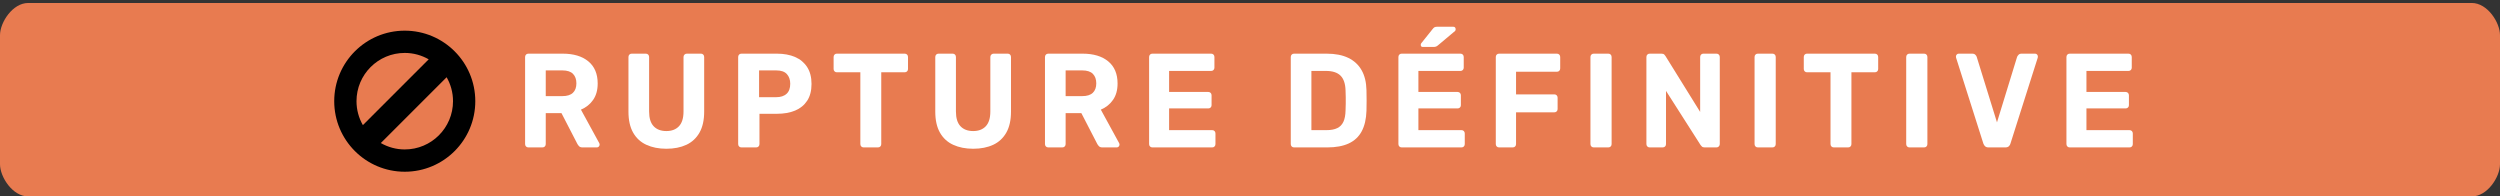 <?xml version="1.0" encoding="utf-8"?>
<!-- Generator: Adobe Illustrator 16.0.0, SVG Export Plug-In . SVG Version: 6.00 Build 0)  -->
<!DOCTYPE svg PUBLIC "-//W3C//DTD SVG 1.1//EN" "http://www.w3.org/Graphics/SVG/1.1/DTD/svg11.dtd">
<svg version="1.1" id="Calque_1" xmlns="http://www.w3.org/2000/svg" xmlns:xlink="http://www.w3.org/1999/xlink" x="0px" y="0px"
	 width="280px" height="22px" viewBox="0 0 280 22" enable-background="new 0 0 280 22" xml:space="preserve">
<rect x="0" y="0" width="280" height="22" fill="#333333" stroke="none"/>
<path fill="#E87B50" d="M280,18.387c0,1.443-1.416,3.613-3.16,3.613H3.16C1.415,22,0,19.83,0,18.387V3.946
	c0-1.443,1.415-3.613,3.16-3.613h273.68c1.744,0,3.16,2.17,3.16,3.613V18.387z"/>
<g>
	<g>
		<path fill="#FFFFFF" d="M59.175,16.51c-0.106,0-0.194-0.035-0.262-0.105c-0.068-0.069-0.102-0.159-0.102-0.27v-9.75
			c0-0.11,0.034-0.2,0.102-0.27c0.068-0.07,0.155-0.105,0.262-0.105h3.854c1.212,0,2.167,0.288,2.865,0.862
			c0.698,0.575,1.047,1.403,1.047,2.483c0,0.73-0.169,1.34-0.509,1.83c-0.339,0.49-0.795,0.855-1.367,1.095l2.051,3.75
			c0.029,0.061,0.043,0.115,0.043,0.165c0,0.081-0.029,0.153-0.087,0.218c-0.059,0.065-0.131,0.098-0.218,0.098h-1.614
			c-0.175,0-0.306-0.047-0.393-0.143c-0.087-0.095-0.15-0.183-0.189-0.263l-1.774-3.435h-1.76v3.465c0,0.11-0.034,0.2-0.102,0.27
			c-0.068,0.07-0.155,0.105-0.262,0.105H59.175z M61.124,10.765h1.862c0.533,0,0.928-0.125,1.185-0.375
			c0.257-0.25,0.385-0.6,0.385-1.05c0-0.45-0.126-0.805-0.378-1.065c-0.252-0.26-0.65-0.39-1.192-0.39h-1.862V10.765z"/>
		<path fill="#FFFFFF" d="M74.633,16.66c-0.854,0-1.6-0.148-2.24-0.443c-0.64-0.294-1.134-0.75-1.483-1.364
			c-0.349-0.615-0.523-1.397-0.523-2.348v-6.12c0-0.11,0.034-0.2,0.102-0.27c0.067-0.07,0.155-0.105,0.262-0.105h1.585
			c0.106,0,0.194,0.035,0.262,0.105c0.068,0.07,0.102,0.16,0.102,0.27v6.105c0,0.739,0.169,1.289,0.509,1.649s0.814,0.54,1.425,0.54
			c0.601,0,1.071-0.18,1.411-0.54c0.339-0.36,0.509-0.91,0.509-1.649V6.385c0-0.11,0.037-0.2,0.109-0.27
			c0.073-0.07,0.158-0.105,0.255-0.105h1.6c0.097,0,0.179,0.035,0.247,0.105c0.068,0.07,0.102,0.16,0.102,0.27v6.12
			c0,0.95-0.175,1.732-0.524,2.348c-0.349,0.614-0.838,1.07-1.469,1.364C76.242,16.512,75.496,16.66,74.633,16.66z"/>
		<path fill="#FFFFFF" d="M83.039,16.51c-0.106,0-0.194-0.035-0.262-0.105c-0.068-0.069-0.102-0.159-0.102-0.27v-9.75
			c0-0.11,0.034-0.2,0.102-0.27c0.068-0.07,0.155-0.105,0.262-0.105h3.97c0.785,0,1.466,0.125,2.043,0.375
			c0.577,0.25,1.027,0.627,1.352,1.132c0.325,0.505,0.487,1.133,0.487,1.883c0,0.76-0.163,1.387-0.487,1.882
			s-0.775,0.862-1.352,1.103c-0.577,0.24-1.258,0.36-2.043,0.36H85.06v3.39c0,0.11-0.034,0.2-0.102,0.27
			c-0.068,0.07-0.155,0.105-0.262,0.105H83.039z M85.017,10.885h1.919c0.495,0,0.88-0.125,1.156-0.375s0.415-0.625,0.415-1.125
			c0-0.44-0.124-0.8-0.371-1.08c-0.247-0.28-0.647-0.42-1.2-0.42h-1.919V10.885z"/>
		<path fill="#FFFFFF" d="M96.723,16.51c-0.107,0-0.194-0.035-0.262-0.105c-0.068-0.069-0.102-0.159-0.102-0.27v-8.04h-2.646
			c-0.097,0-0.18-0.035-0.247-0.105c-0.068-0.07-0.102-0.155-0.102-0.255v-1.35c0-0.11,0.034-0.2,0.102-0.27
			c0.067-0.07,0.15-0.105,0.247-0.105h7.62c0.106,0,0.194,0.035,0.262,0.105c0.068,0.07,0.102,0.16,0.102,0.27v1.35
			c0,0.1-0.034,0.185-0.102,0.255c-0.068,0.07-0.155,0.105-0.262,0.105h-2.632v8.04c0,0.11-0.034,0.2-0.102,0.27
			c-0.068,0.07-0.155,0.105-0.262,0.105H96.723z"/>
		<path fill="#FFFFFF" d="M108.997,16.66c-0.854,0-1.6-0.148-2.24-0.443c-0.64-0.294-1.134-0.75-1.483-1.364
			c-0.349-0.615-0.523-1.397-0.523-2.348v-6.12c0-0.11,0.034-0.2,0.102-0.27c0.067-0.07,0.155-0.105,0.262-0.105h1.585
			c0.106,0,0.194,0.035,0.262,0.105c0.068,0.07,0.102,0.16,0.102,0.27v6.105c0,0.739,0.169,1.289,0.509,1.649s0.814,0.54,1.425,0.54
			c0.601,0,1.071-0.18,1.411-0.54c0.339-0.36,0.509-0.91,0.509-1.649V6.385c0-0.11,0.037-0.2,0.109-0.27
			c0.073-0.07,0.158-0.105,0.255-0.105h1.6c0.097,0,0.179,0.035,0.247,0.105c0.068,0.07,0.102,0.16,0.102,0.27v6.12
			c0,0.95-0.175,1.732-0.524,2.348c-0.349,0.614-0.838,1.07-1.469,1.364C110.605,16.512,109.859,16.66,108.997,16.66z"/>
		<path fill="#FFFFFF" d="M117.402,16.51c-0.106,0-0.194-0.035-0.262-0.105c-0.068-0.069-0.102-0.159-0.102-0.27v-9.75
			c0-0.11,0.034-0.2,0.102-0.27c0.068-0.07,0.155-0.105,0.262-0.105h3.854c1.212,0,2.167,0.288,2.865,0.862
			c0.698,0.575,1.047,1.403,1.047,2.483c0,0.73-0.169,1.34-0.509,1.83c-0.339,0.49-0.795,0.855-1.367,1.095l2.051,3.75
			c0.029,0.061,0.043,0.115,0.043,0.165c0,0.081-0.029,0.153-0.087,0.218c-0.059,0.065-0.131,0.098-0.218,0.098h-1.614
			c-0.175,0-0.306-0.047-0.393-0.143c-0.087-0.095-0.15-0.183-0.189-0.263l-1.774-3.435h-1.76v3.465c0,0.11-0.034,0.2-0.102,0.27
			c-0.068,0.07-0.155,0.105-0.262,0.105H117.402z M119.351,10.765h1.862c0.533,0,0.928-0.125,1.185-0.375
			c0.257-0.25,0.385-0.6,0.385-1.05c0-0.45-0.126-0.805-0.378-1.065c-0.252-0.26-0.65-0.39-1.192-0.39h-1.862V10.765z"/>
		<path fill="#FFFFFF" d="M129.064,16.51c-0.106,0-0.194-0.035-0.262-0.105c-0.068-0.069-0.102-0.159-0.102-0.27v-9.75
			c0-0.11,0.034-0.2,0.102-0.27c0.068-0.07,0.155-0.105,0.262-0.105h6.588c0.106,0,0.194,0.035,0.262,0.105
			c0.068,0.07,0.102,0.16,0.102,0.27v1.2c0,0.1-0.034,0.185-0.102,0.255s-0.155,0.105-0.262,0.105h-4.712V10.3h4.392
			c0.106,0,0.194,0.035,0.262,0.105s0.102,0.16,0.102,0.27v1.11c0,0.1-0.034,0.185-0.102,0.255
			c-0.068,0.069-0.155,0.104-0.262,0.104h-4.392v2.431h4.828c0.107,0,0.194,0.035,0.262,0.104c0.068,0.07,0.102,0.16,0.102,0.271
			v1.185c0,0.11-0.034,0.2-0.102,0.27c-0.068,0.07-0.155,0.105-0.262,0.105H129.064z"/>
		<path fill="#FFFFFF" d="M144.93,16.51c-0.105,0-0.193-0.035-0.262-0.105c-0.067-0.069-0.102-0.159-0.102-0.27v-9.75
			c0-0.11,0.034-0.2,0.102-0.27c0.068-0.07,0.156-0.105,0.262-0.105h3.65c0.97,0,1.779,0.158,2.43,0.473
			c0.648,0.315,1.146,0.775,1.49,1.38c0.344,0.605,0.525,1.353,0.545,2.243c0.01,0.44,0.015,0.825,0.015,1.155
			s-0.005,0.71-0.015,1.14c-0.029,0.931-0.209,1.7-0.538,2.311s-0.814,1.063-1.454,1.357s-1.439,0.442-2.399,0.442H144.93z
			 M146.879,14.575h1.701c0.485,0,0.883-0.075,1.193-0.226c0.31-0.149,0.54-0.388,0.69-0.712c0.149-0.325,0.229-0.748,0.239-1.268
			c0.01-0.29,0.018-0.55,0.022-0.78s0.005-0.46,0-0.689c-0.005-0.23-0.013-0.485-0.022-0.766c-0.02-0.75-0.205-1.302-0.559-1.658
			c-0.354-0.354-0.9-0.532-1.637-0.532h-1.629V14.575z"/>
		<path fill="#FFFFFF" d="M156.986,16.51c-0.107,0-0.194-0.035-0.262-0.105c-0.068-0.069-0.102-0.159-0.102-0.27v-9.75
			c0-0.11,0.033-0.2,0.102-0.27c0.067-0.07,0.154-0.105,0.262-0.105h6.588c0.105,0,0.193,0.035,0.262,0.105
			c0.067,0.07,0.102,0.16,0.102,0.27v1.2c0,0.1-0.034,0.185-0.102,0.255c-0.068,0.07-0.156,0.105-0.262,0.105h-4.713V10.3h4.393
			c0.106,0,0.193,0.035,0.262,0.105s0.102,0.16,0.102,0.27v1.11c0,0.1-0.033,0.185-0.102,0.255
			c-0.068,0.069-0.155,0.104-0.262,0.104h-4.393v2.431h4.828c0.107,0,0.194,0.035,0.262,0.104c0.068,0.07,0.103,0.16,0.103,0.271
			v1.185c0,0.11-0.034,0.2-0.103,0.27c-0.067,0.07-0.154,0.105-0.262,0.105H156.986z M159.356,5.26c-0.155,0-0.232-0.08-0.232-0.24
			c0-0.08,0.024-0.145,0.072-0.195l1.236-1.545c0.087-0.12,0.167-0.197,0.239-0.232c0.073-0.035,0.173-0.053,0.299-0.053h1.789
			c0.184,0,0.275,0.1,0.275,0.3c0,0.07-0.023,0.13-0.072,0.18l-1.876,1.575c-0.077,0.07-0.155,0.123-0.232,0.157
			c-0.077,0.035-0.18,0.053-0.306,0.053H159.356z"/>
		<path fill="#FFFFFF" d="M167.893,16.51c-0.107,0-0.194-0.035-0.262-0.105c-0.068-0.069-0.102-0.159-0.102-0.27v-9.75
			c0-0.11,0.033-0.2,0.102-0.27c0.067-0.07,0.154-0.105,0.262-0.105h6.486c0.105,0,0.193,0.035,0.262,0.105
			c0.066,0.07,0.102,0.16,0.102,0.27V7.66c0,0.11-0.035,0.2-0.102,0.27c-0.068,0.07-0.156,0.105-0.262,0.105h-4.582v2.535h4.291
			c0.105,0,0.193,0.035,0.262,0.105c0.067,0.07,0.102,0.16,0.102,0.271v1.274c0,0.101-0.034,0.186-0.102,0.255
			c-0.068,0.07-0.156,0.105-0.262,0.105h-4.291v3.555c0,0.11-0.033,0.2-0.102,0.27c-0.068,0.07-0.154,0.105-0.262,0.105H167.893z"/>
		<path fill="#FFFFFF" d="M178.494,16.51c-0.107,0-0.193-0.035-0.262-0.105c-0.068-0.069-0.102-0.159-0.102-0.27v-9.75
			c0-0.11,0.033-0.2,0.102-0.27c0.068-0.07,0.154-0.105,0.262-0.105h1.643c0.107,0,0.193,0.035,0.262,0.105
			c0.068,0.07,0.102,0.16,0.102,0.27v9.75c0,0.11-0.033,0.2-0.102,0.27c-0.068,0.07-0.154,0.105-0.262,0.105H178.494z"/>
		<path fill="#FFFFFF" d="M184.762,16.51c-0.107,0-0.193-0.035-0.262-0.105c-0.068-0.069-0.102-0.159-0.102-0.27v-9.75
			c0-0.11,0.033-0.2,0.102-0.27c0.068-0.07,0.154-0.105,0.262-0.105h1.322c0.146,0,0.252,0.035,0.32,0.105
			c0.068,0.07,0.111,0.125,0.131,0.165l3.883,6.255v-6.15c0-0.11,0.035-0.2,0.102-0.27c0.068-0.07,0.15-0.105,0.248-0.105h1.482
			c0.107,0,0.195,0.035,0.262,0.105c0.068,0.07,0.104,0.16,0.104,0.27v9.75c0,0.1-0.035,0.188-0.104,0.263
			c-0.066,0.075-0.154,0.112-0.262,0.112h-1.338c-0.145,0-0.248-0.037-0.313-0.112c-0.063-0.075-0.109-0.128-0.137-0.157
			l-3.869-6.061v5.955c0,0.11-0.033,0.2-0.102,0.27c-0.068,0.07-0.156,0.105-0.262,0.105H184.762z"/>
		<path fill="#FFFFFF" d="M196.875,16.51c-0.107,0-0.193-0.035-0.262-0.105c-0.068-0.069-0.102-0.159-0.102-0.27v-9.75
			c0-0.11,0.033-0.2,0.102-0.27c0.068-0.07,0.154-0.105,0.262-0.105h1.643c0.107,0,0.193,0.035,0.262,0.105
			c0.068,0.07,0.102,0.16,0.102,0.27v9.75c0,0.11-0.033,0.2-0.102,0.27c-0.068,0.07-0.154,0.105-0.262,0.105H196.875z"/>
		<path fill="#FFFFFF" d="M205.383,16.51c-0.107,0-0.195-0.035-0.264-0.105c-0.066-0.069-0.102-0.159-0.102-0.27v-8.04h-2.646
			c-0.096,0-0.18-0.035-0.246-0.105c-0.068-0.07-0.102-0.155-0.102-0.255v-1.35c0-0.11,0.033-0.2,0.102-0.27
			c0.066-0.07,0.15-0.105,0.246-0.105h7.621c0.105,0,0.193,0.035,0.262,0.105c0.066,0.07,0.102,0.16,0.102,0.27v1.35
			c0,0.1-0.035,0.185-0.102,0.255c-0.068,0.07-0.156,0.105-0.262,0.105h-2.633v8.04c0,0.11-0.033,0.2-0.102,0.27
			c-0.068,0.07-0.154,0.105-0.262,0.105H205.383z"/>
		<path fill="#FFFFFF" d="M213.859,16.51c-0.105,0-0.193-0.035-0.262-0.105c-0.066-0.069-0.102-0.159-0.102-0.27v-9.75
			c0-0.11,0.035-0.2,0.102-0.27c0.068-0.07,0.156-0.105,0.262-0.105h1.645c0.105,0,0.193,0.035,0.262,0.105
			c0.066,0.07,0.102,0.16,0.102,0.27v9.75c0,0.11-0.035,0.2-0.102,0.27c-0.068,0.07-0.156,0.105-0.262,0.105H213.859z"/>
		<path fill="#FFFFFF" d="M222.701,16.51c-0.154,0-0.277-0.042-0.371-0.128c-0.092-0.084-0.156-0.188-0.195-0.307L219.08,6.46
			c-0.01-0.05-0.014-0.095-0.014-0.135c0-0.08,0.029-0.152,0.088-0.217c0.057-0.065,0.131-0.098,0.217-0.098h1.527
			c0.145,0,0.26,0.042,0.342,0.127s0.133,0.163,0.152,0.232l2.27,7.335l2.254-7.335c0.029-0.07,0.082-0.147,0.16-0.232
			c0.076-0.085,0.188-0.127,0.334-0.127h1.527c0.086,0,0.16,0.033,0.217,0.098c0.059,0.065,0.088,0.137,0.088,0.217
			c0,0.04-0.004,0.085-0.014,0.135l-3.055,9.615c-0.029,0.119-0.09,0.223-0.182,0.307c-0.092,0.086-0.221,0.128-0.385,0.128H222.701
			z"/>
		<path fill="#FFFFFF" d="M231.805,16.51c-0.105,0-0.193-0.035-0.262-0.105c-0.066-0.069-0.102-0.159-0.102-0.27v-9.75
			c0-0.11,0.035-0.2,0.102-0.27c0.068-0.07,0.156-0.105,0.262-0.105h6.588c0.107,0,0.195,0.035,0.262,0.105
			c0.068,0.07,0.102,0.16,0.102,0.27v1.2c0,0.1-0.033,0.185-0.102,0.255c-0.066,0.07-0.154,0.105-0.262,0.105h-4.711V10.3h4.391
			c0.107,0,0.195,0.035,0.262,0.105c0.068,0.07,0.104,0.16,0.104,0.27v1.11c0,0.1-0.035,0.185-0.104,0.255
			c-0.066,0.069-0.154,0.104-0.262,0.104h-4.391v2.431h4.828c0.105,0,0.193,0.035,0.262,0.104c0.068,0.07,0.102,0.16,0.102,0.271
			v1.185c0,0.11-0.033,0.2-0.102,0.27c-0.068,0.07-0.156,0.105-0.262,0.105H231.805z"/>
	</g>
</g>
<path d="M45.333,3.434c-4.363,0-7.9,3.537-7.9,7.9c0,4.361,3.537,7.9,7.9,7.9s7.9-3.539,7.9-7.9
	C53.233,6.97,49.696,3.434,45.333,3.434z M39.928,11.333c0-2.985,2.42-5.405,5.405-5.405c0.977,0,1.891,0.263,2.681,0.716
	l-7.371,7.37C40.19,13.225,39.928,12.311,39.928,11.333L39.928,11.333z M45.333,16.738c-0.977,0-1.891-0.264-2.681-0.717l7.37-7.37
	c0.454,0.79,0.716,1.704,0.716,2.681C50.738,14.318,48.318,16.738,45.333,16.738L45.333,16.738z"/>
</svg>
